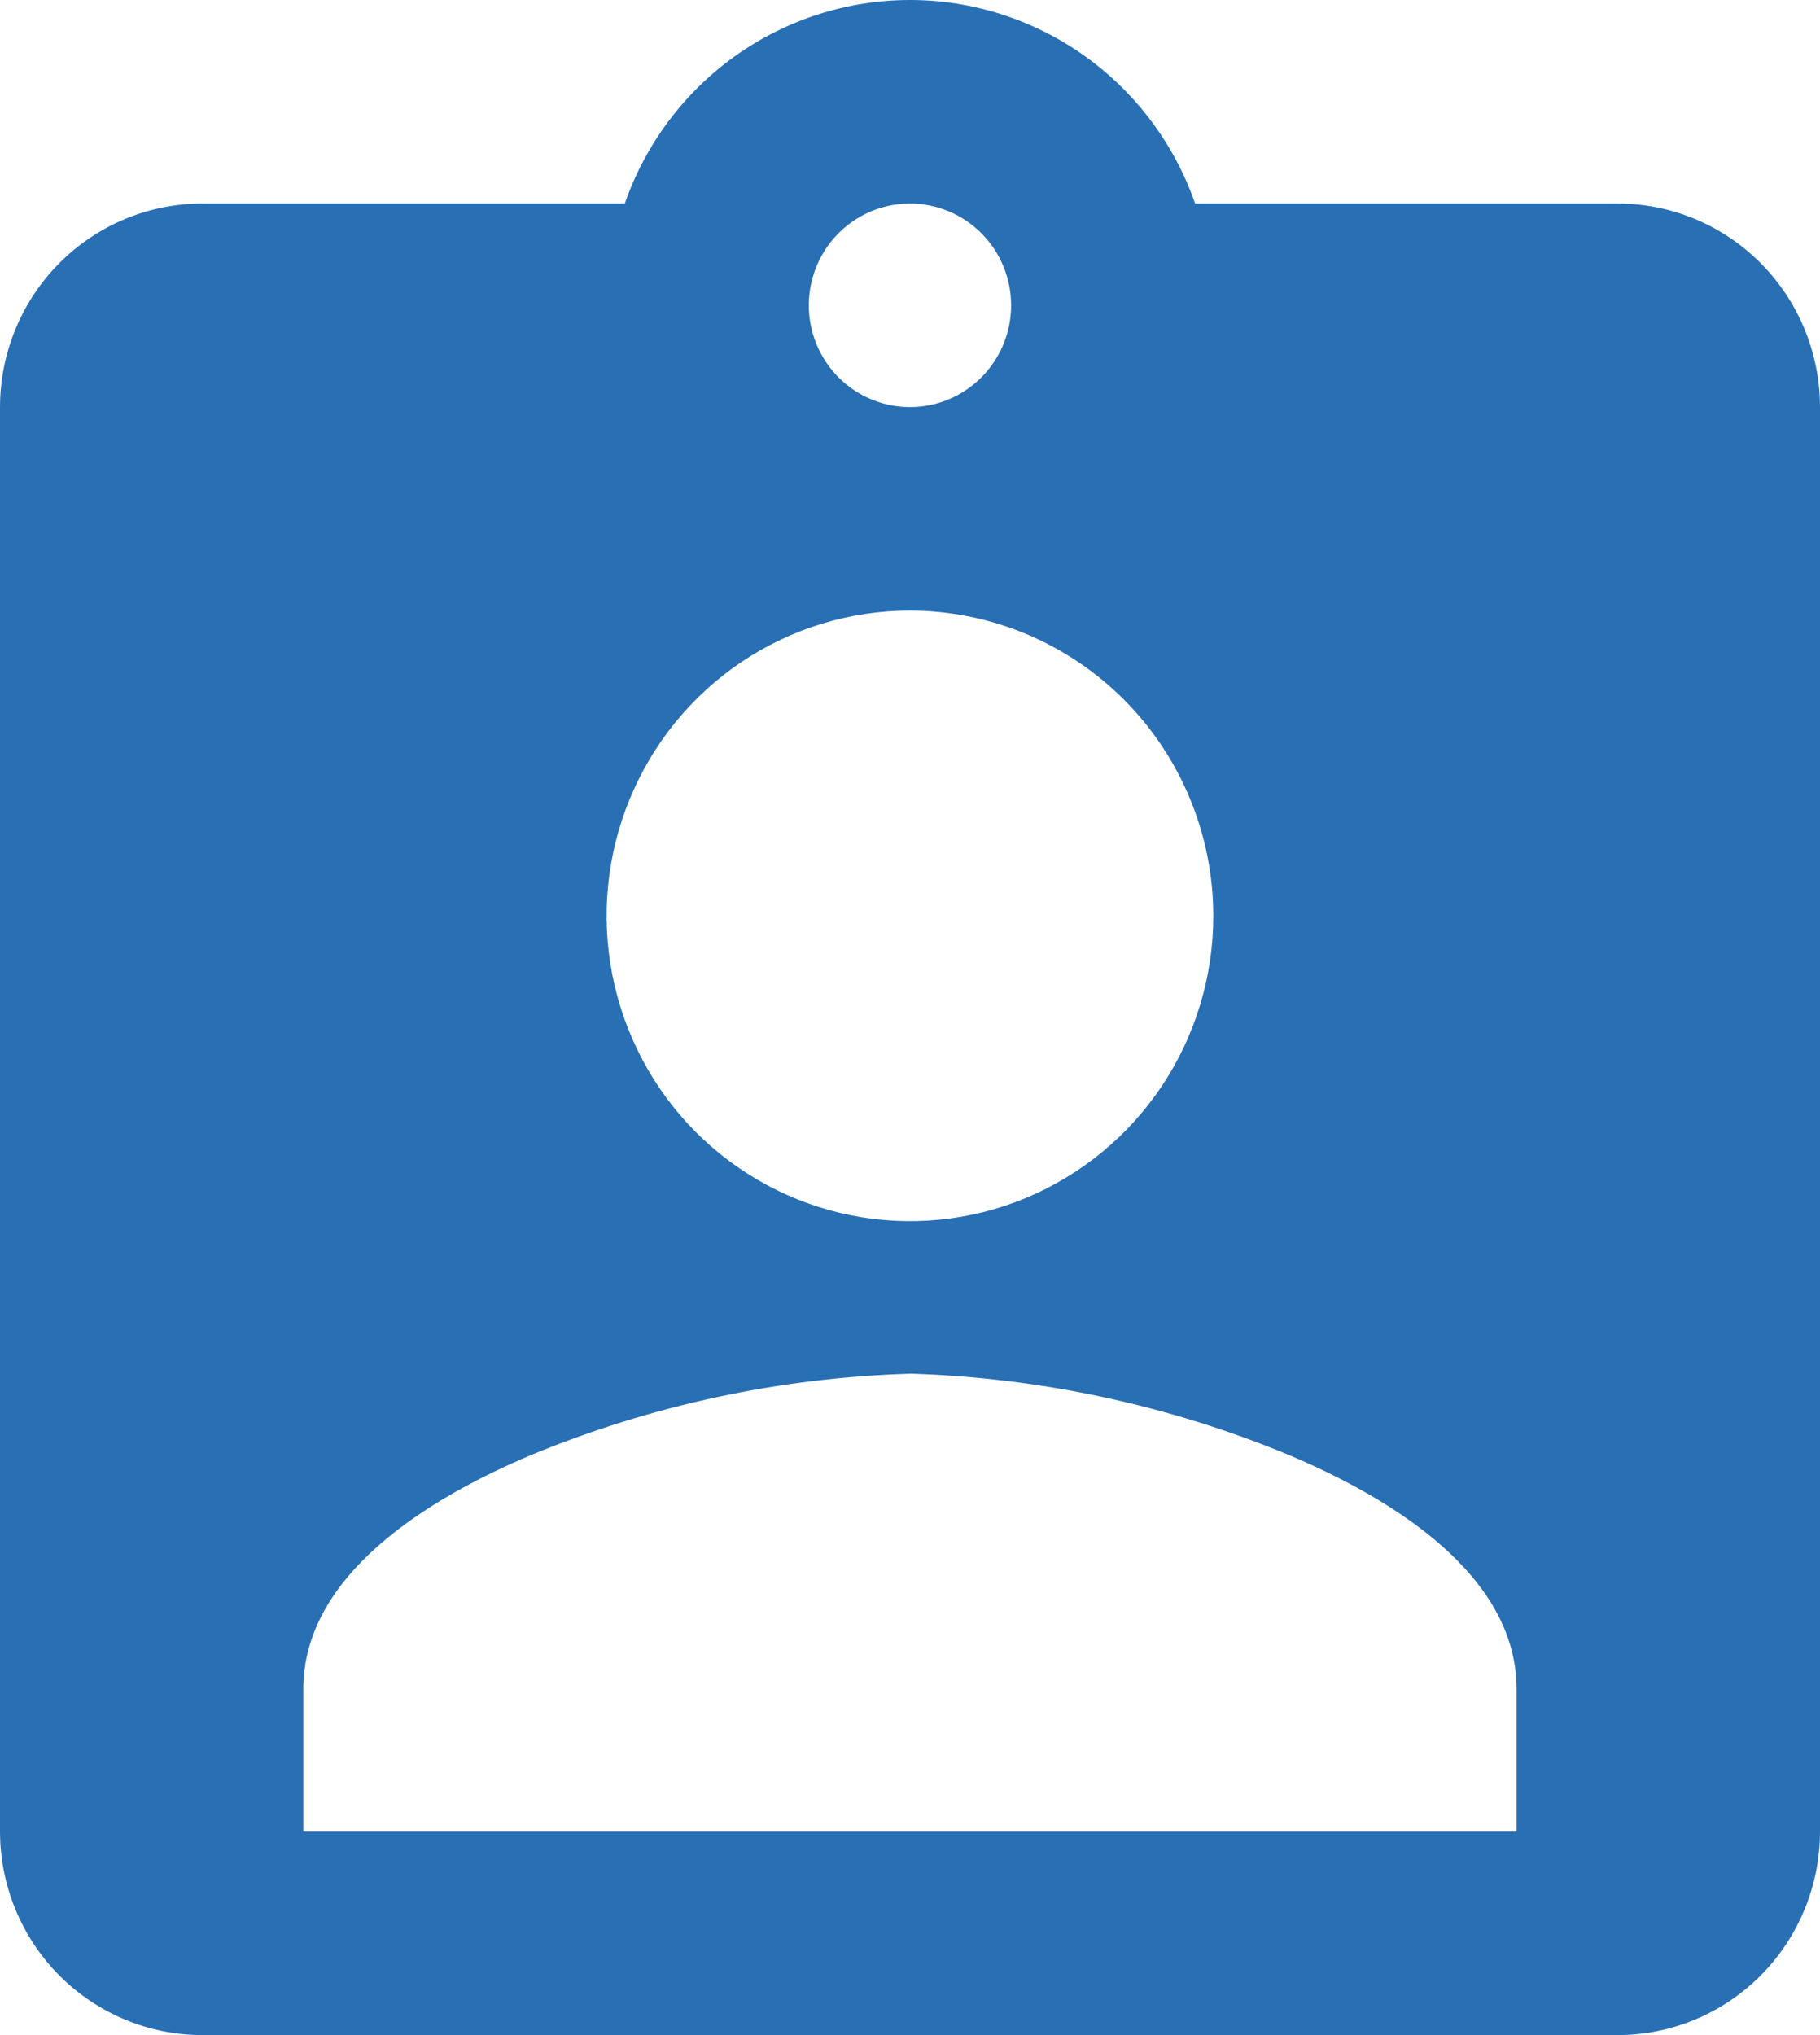 <svg width="34" height="38" viewBox="0 0 34 38" fill="none" xmlns="http://www.w3.org/2000/svg">
<path d="M30.223 38H3.777C2.776 37.999 1.816 37.598 1.107 36.886C0.399 36.173 0.001 35.208 0 34.2V7.601C0.001 6.593 0.399 5.627 1.107 4.915C1.815 4.202 2.776 3.801 3.777 3.8H11.672C12.059 2.689 12.78 1.727 13.734 1.046C14.688 0.366 15.829 0 16.999 0C18.169 0 19.31 0.366 20.264 1.046C21.218 1.727 21.939 2.689 22.326 3.8H30.223C31.224 3.801 32.185 4.202 32.893 4.915C33.601 5.627 33.999 6.593 34 7.601V34.2C33.999 35.208 33.601 36.173 32.893 36.886C32.184 37.598 31.224 37.999 30.223 38ZM17 25.651C14.567 25.724 12.167 26.239 9.916 27.171C7.977 27.99 5.666 29.413 5.666 31.542V34.2H28.332V31.541C28.332 29.413 26.021 27.989 24.083 27.17C21.832 26.238 19.433 25.723 17 25.65V25.651ZM17 11.401C15.879 11.401 14.784 11.735 13.851 12.361C12.919 12.988 12.193 13.878 11.764 14.92C11.335 15.961 11.223 17.107 11.441 18.213C11.66 19.319 12.2 20.335 12.992 21.132C13.785 21.929 14.795 22.472 15.894 22.692C16.993 22.912 18.133 22.799 19.168 22.368C20.204 21.936 21.089 21.205 21.712 20.268C22.334 19.33 22.667 18.228 22.666 17.101C22.665 15.59 22.067 14.141 21.005 13.072C19.942 12.004 18.502 11.403 17 11.401ZM17 3.8C16.627 3.8 16.261 3.911 15.95 4.12C15.639 4.329 15.397 4.625 15.254 4.973C15.111 5.32 15.073 5.702 15.146 6.071C15.219 6.44 15.399 6.778 15.663 7.044C15.927 7.31 16.264 7.491 16.63 7.565C16.997 7.638 17.377 7.601 17.722 7.457C18.067 7.313 18.362 7.07 18.57 6.757C18.778 6.445 18.889 6.077 18.889 5.701C18.889 5.198 18.69 4.714 18.336 4.358C17.982 4.001 17.501 3.801 17 3.8Z" fill="#296FB4"/>
</svg>
